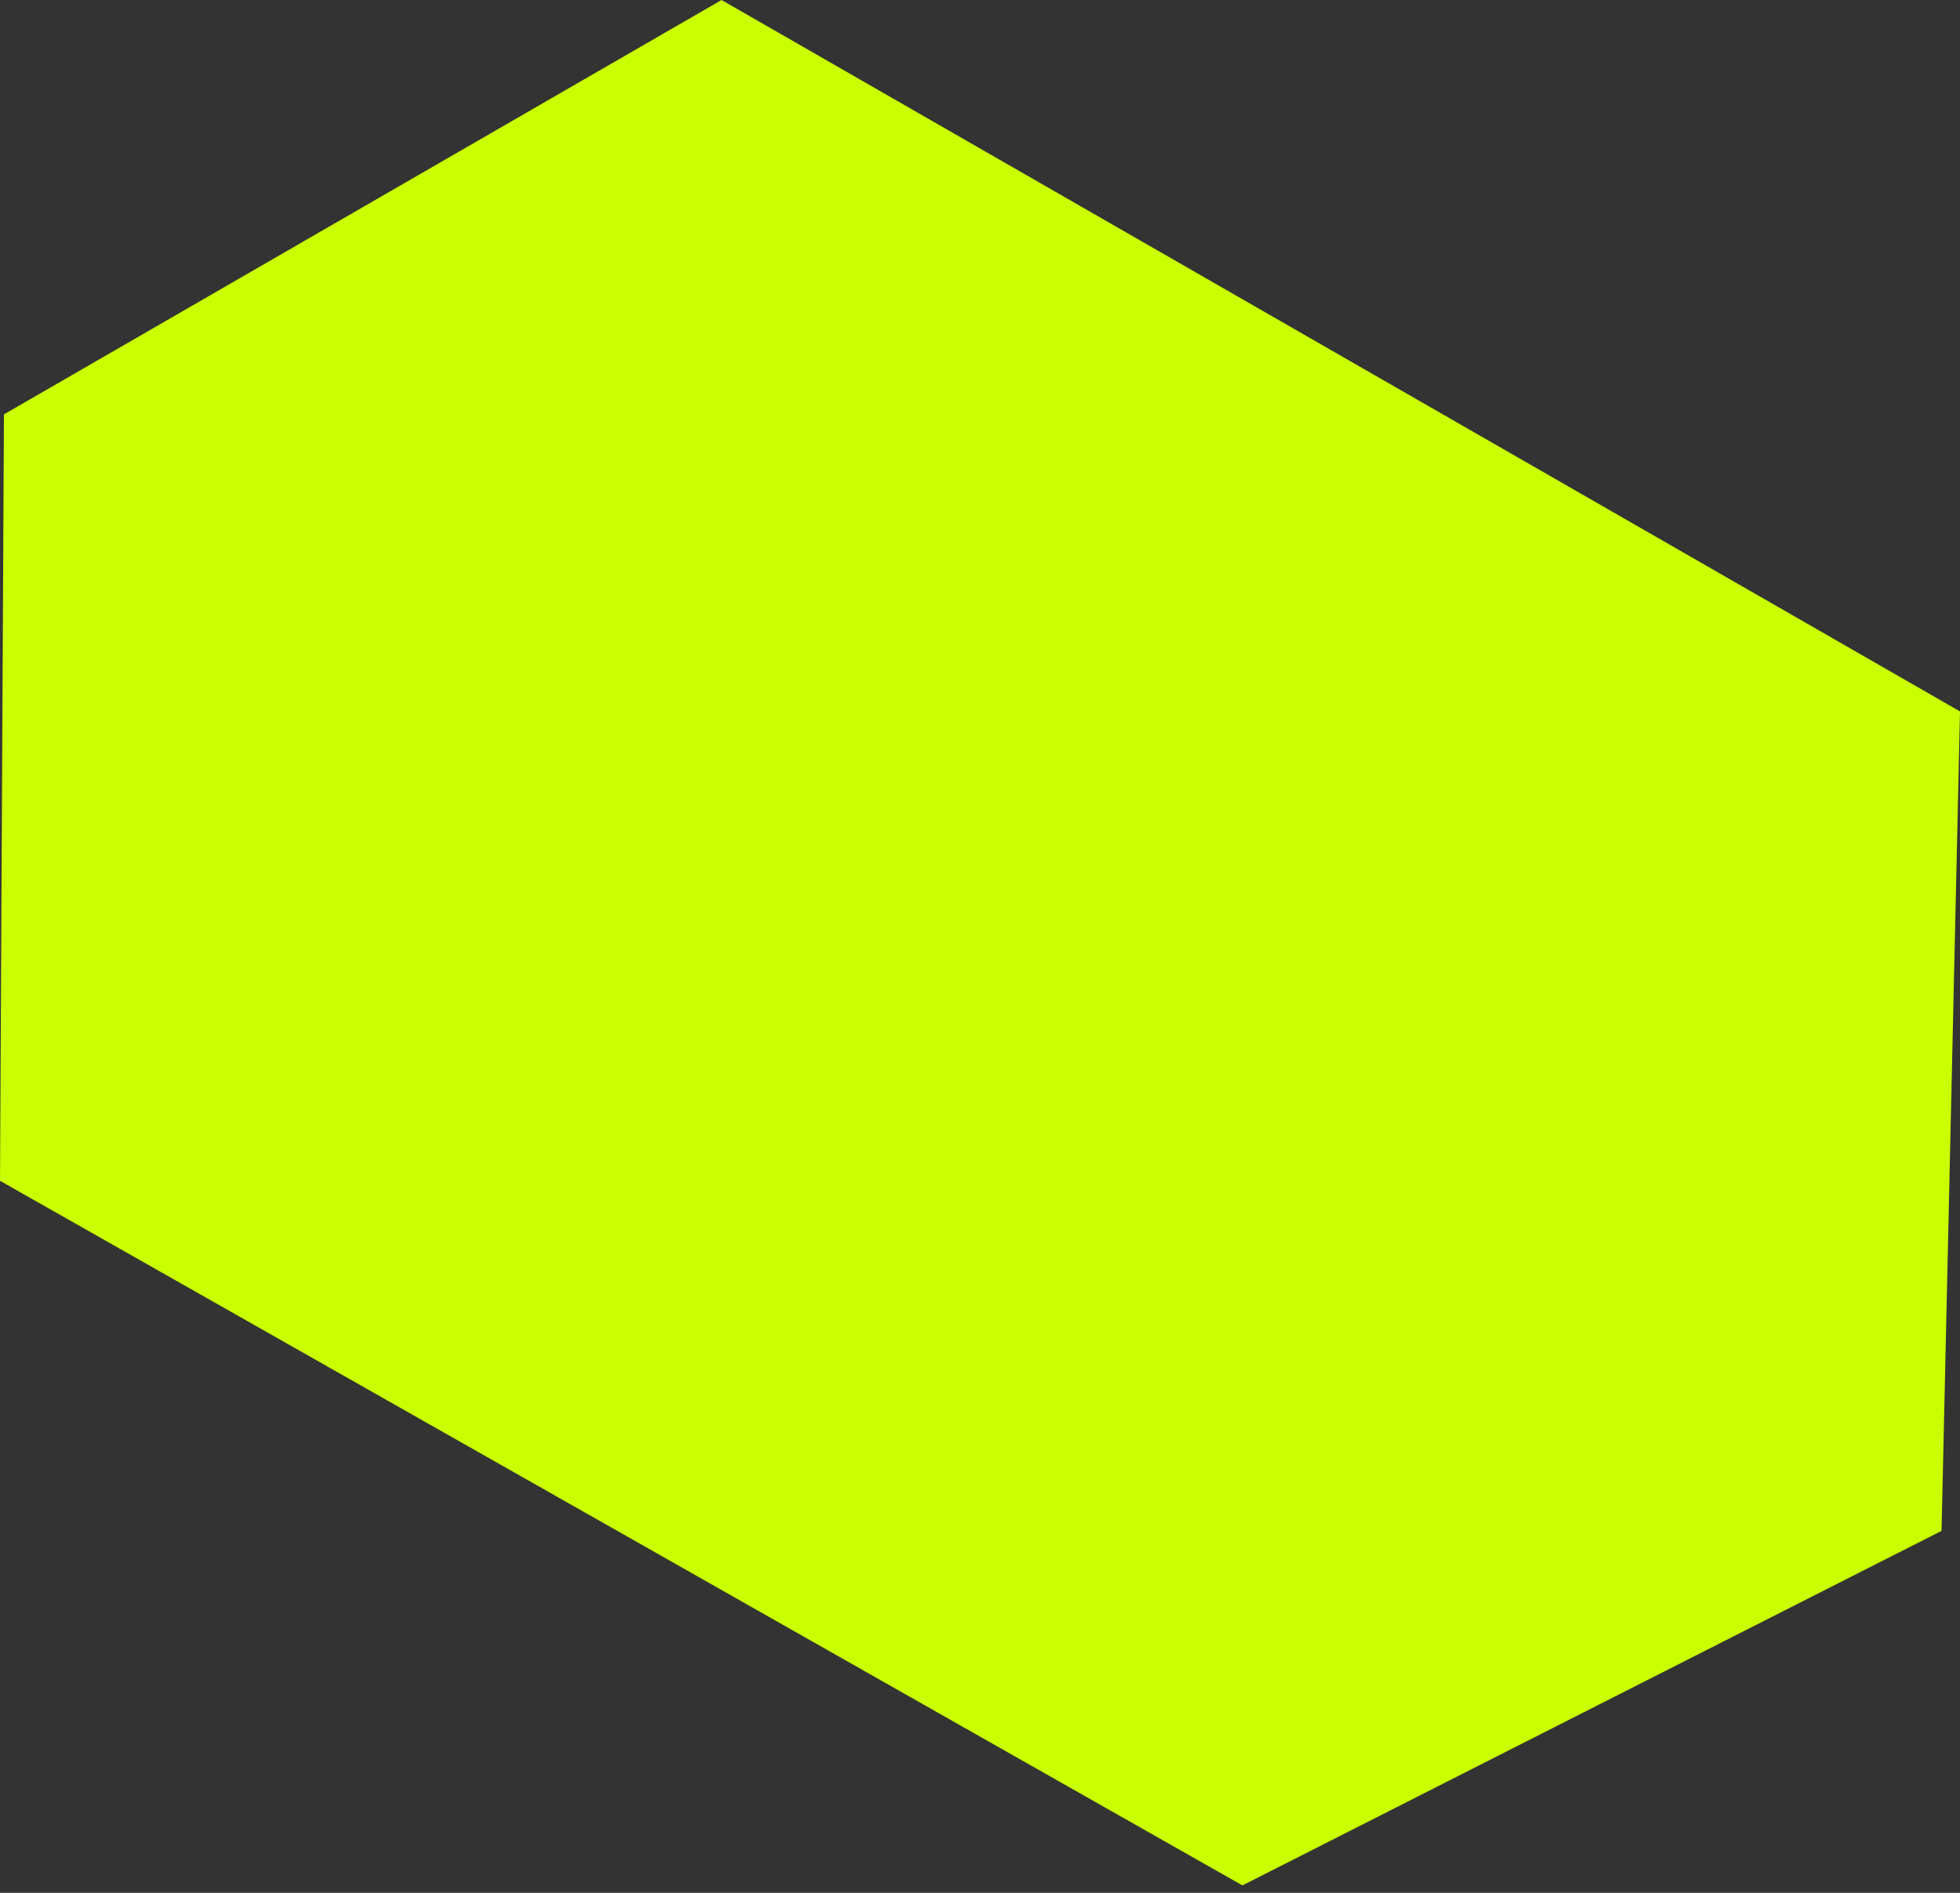 <svg width="88" height="85" viewBox="0 0 88 85" fill="none" xmlns="http://www.w3.org/2000/svg">
<rect x="0" y="0" width="88" height="85" fill="#333333" stroke="none"/>
<path d="M0.177 18.608L32.397 0L88 31.948L87.171 68.746L55.782 84.667L0 53.025L0.177 18.608Z" fill="#C9FF00"/>
</svg>
